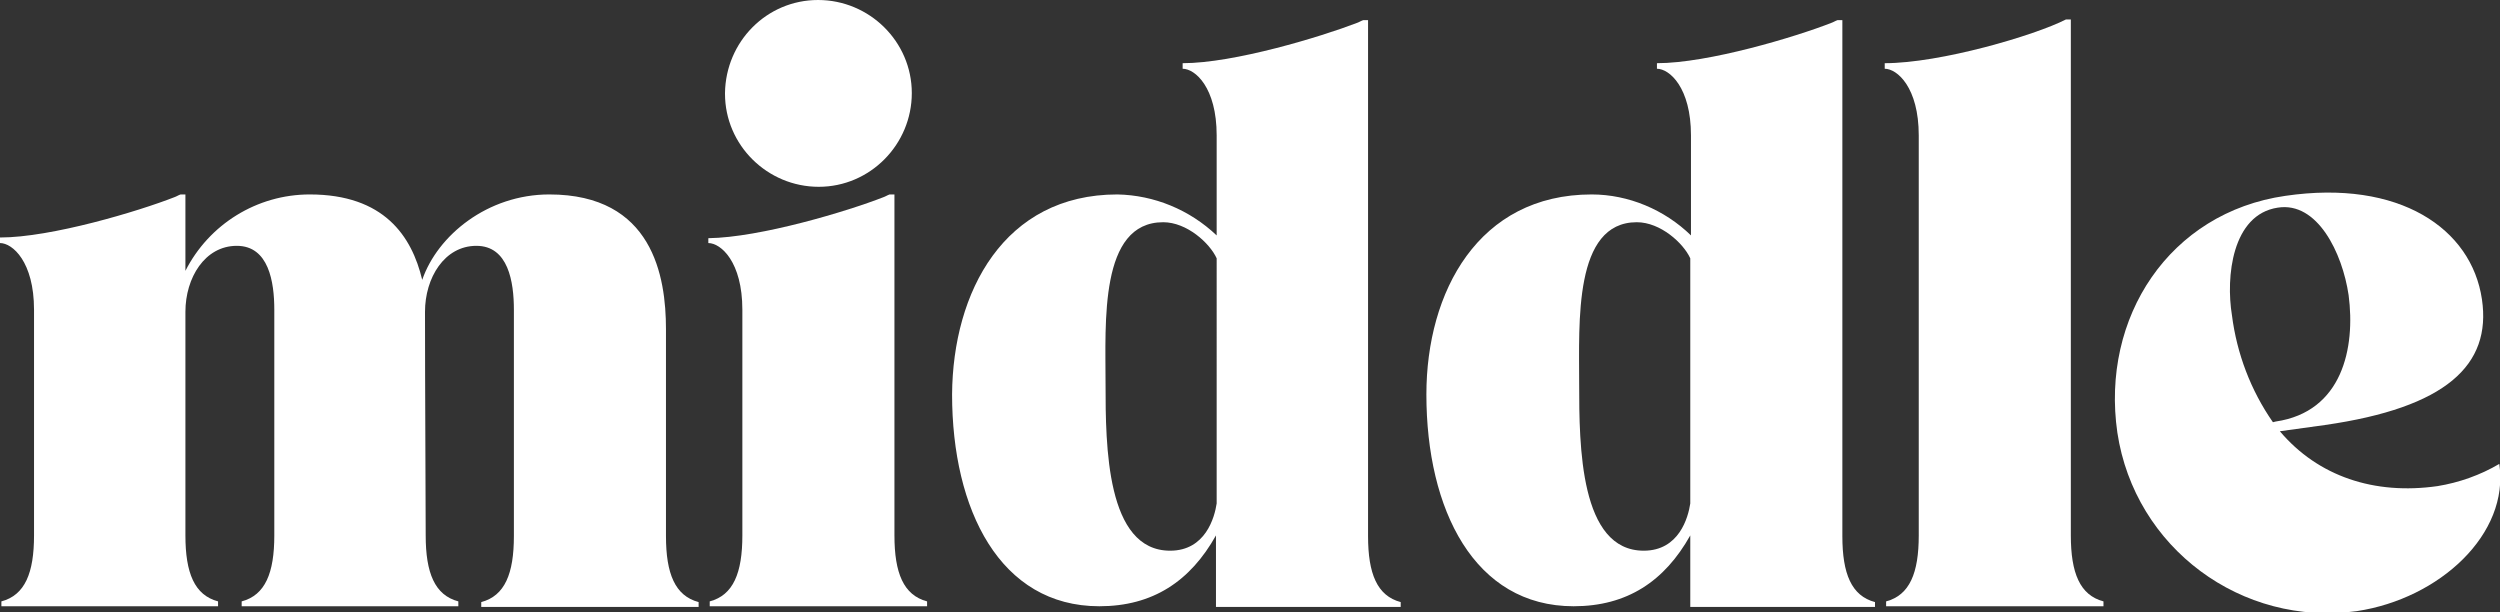 <?xml version="1.0" encoding="utf-8"?>
<!-- Generator: Adobe Illustrator 25.4.1, SVG Export Plug-In . SVG Version: 6.00 Build 0)  -->
<svg version="1.1" id="Layer_1" xmlns="http://www.w3.org/2000/svg" xmlns:xlink="http://www.w3.org/1999/xlink" x="0px" y="0px"
	 viewBox="0 0 360 88.2" style="enable-background:new 0 0 360 88.2;" xml:space="preserve">
<rect x="0" y="0" width="360" height="88.2" fill="#333333" stroke="none"/>
<style type="text/css">
	.st0{fill:#FFFFFF;}
</style>
<path class="st0" d="M0,34.2c7.4,0,20-3.8,25.1-5.8c0.3-0.1,0.6-0.3,0.9-0.4h0.7v11c3.4-6.7,10.3-11,17.9-11
	c10.7,0,14.7,6,16.2,12.3C63,33.9,70.2,28,79.1,28c14.9,0,16.8,11.8,16.8,19.4v29.8c0,5.4,1.3,8.6,4.7,9.5v0.7H69.3v-0.7
	c3.4-0.9,4.7-4.1,4.7-9.5V44.6c0-4-0.8-9.2-5.4-9.2s-7.4,4.6-7.4,9.5c0,10.7,0.1,27.1,0.1,32.2c0,5.4,1.3,8.6,4.7,9.5v0.7H34.8v-0.7
	c3.4-0.9,4.7-4.1,4.7-9.5V44.6c0-4-0.8-9.2-5.4-9.2s-7.4,4.6-7.4,9.5v32.2c0,5.4,1.3,8.6,4.7,9.5v0.7H0.2v-0.7
	c3.4-0.9,4.7-4.1,4.7-9.5V44.6C4.9,37.7,1.8,35,0,35V34.2z"/>
<path class="st0" d="M127.2,28.4c0.3-0.1,0.6-0.3,0.9-0.4h0.7v49.1c0,5.4,1.3,8.6,4.7,9.5v0.7h-31.3v-0.7c3.4-0.9,4.7-4.1,4.7-9.5
	V44.6c0-6.9-3.1-9.6-4.9-9.6v-0.7C109.5,34.2,122.1,30.4,127.2,28.4z M117.8,0c7.4,0,13.5,6,13.5,13.4c0,7.4-6,13.5-13.4,13.5
	c-7.4,0-13.5-6-13.5-13.4c0,0,0-0.1,0-0.1C104.5,6,110.4,0,117.8,0L117.8,0z"/>
<path class="st0" d="M160.9,28c5.3,0.1,10.4,2.2,14.3,5.9V19.5c0-6.9-3.1-9.6-4.9-9.6V9.1c7.4,0,19.9-3.8,25.1-5.8
	c0.3-0.1,0.6-0.3,0.9-0.4h0.7v74.3c0,5.4,1.3,8.6,4.7,9.5v0.7h-26.6V77.1c-3.7,6.6-9.1,10.2-16.8,10.2c-14.3,0-21.2-13.9-21.2-30.5
	C137.2,42,144.6,28,160.9,28z M159.2,55.3c0,8.9,0.1,24,9.3,24c5.1,0,6.4-4.8,6.7-6.8V37.2c-1-2.2-4.3-5.2-7.7-5.2
	C158.3,32,159.2,46.4,159.2,55.3z"/>
<path class="st0" d="M229.2,28c5.3,0,10.5,2.2,14.3,5.9V19.5c0-6.9-3.1-9.6-4.9-9.6V9.1c7.4,0,20-3.8,25.1-5.8
	c0.3-0.1,0.6-0.3,0.9-0.4h0.7v74.3c0,5.4,1.3,8.6,4.7,9.5v0.7h-26.6V77.1c-3.7,6.6-9.1,10.2-16.8,10.2c-14.3,0-21.2-13.9-21.2-30.5
	C205.4,42,212.9,28,229.2,28z M227.4,55.3c0,8.9,0.1,24,9.3,24c5.1,0,6.4-4.8,6.7-6.8V37.2c-1-2.2-4.3-5.2-7.7-5.2
	C226.6,32,227.4,46.4,227.4,55.3z"/>
<path class="st0" d="M297.5,2.8h0.7v74.3c0,5.4,1.3,8.6,4.7,9.5v0.7h-31.3v-0.7c3.4-0.9,4.7-4.1,4.7-9.5V19.5c0-6.9-3.1-9.6-4.9-9.6
	V9.1C279.4,9.1,293,5.1,297.5,2.8z"/>
<path class="st0" d="M304.9,62.3c-2.4-16.6,7.5-31.7,24.2-34.1c16.4-2.4,26.8,4.7,28.3,14.9c1.4,9.5-5.2,15.6-22.6,18.1l-6.5,0.9
	c5.5,6.5,13.6,9.2,22.7,7.9c3.1-0.5,6.2-1.6,8.9-3.2c1.5,10.1-8.6,19.4-20.5,21.2C322.8,90.3,307.4,78.9,304.9,62.3
	C304.9,62.3,304.9,62.3,304.9,62.3z M327.7,60.7c9.6-1.4,11.5-10.6,10.5-18.2c-0.9-6.1-4.5-13.5-10.2-12.6c-6.6,1-7.5,10-6.6,15.5
	c0.7,5.5,2.7,10.8,5.9,15.4L327.7,60.7z"/>
</svg>
